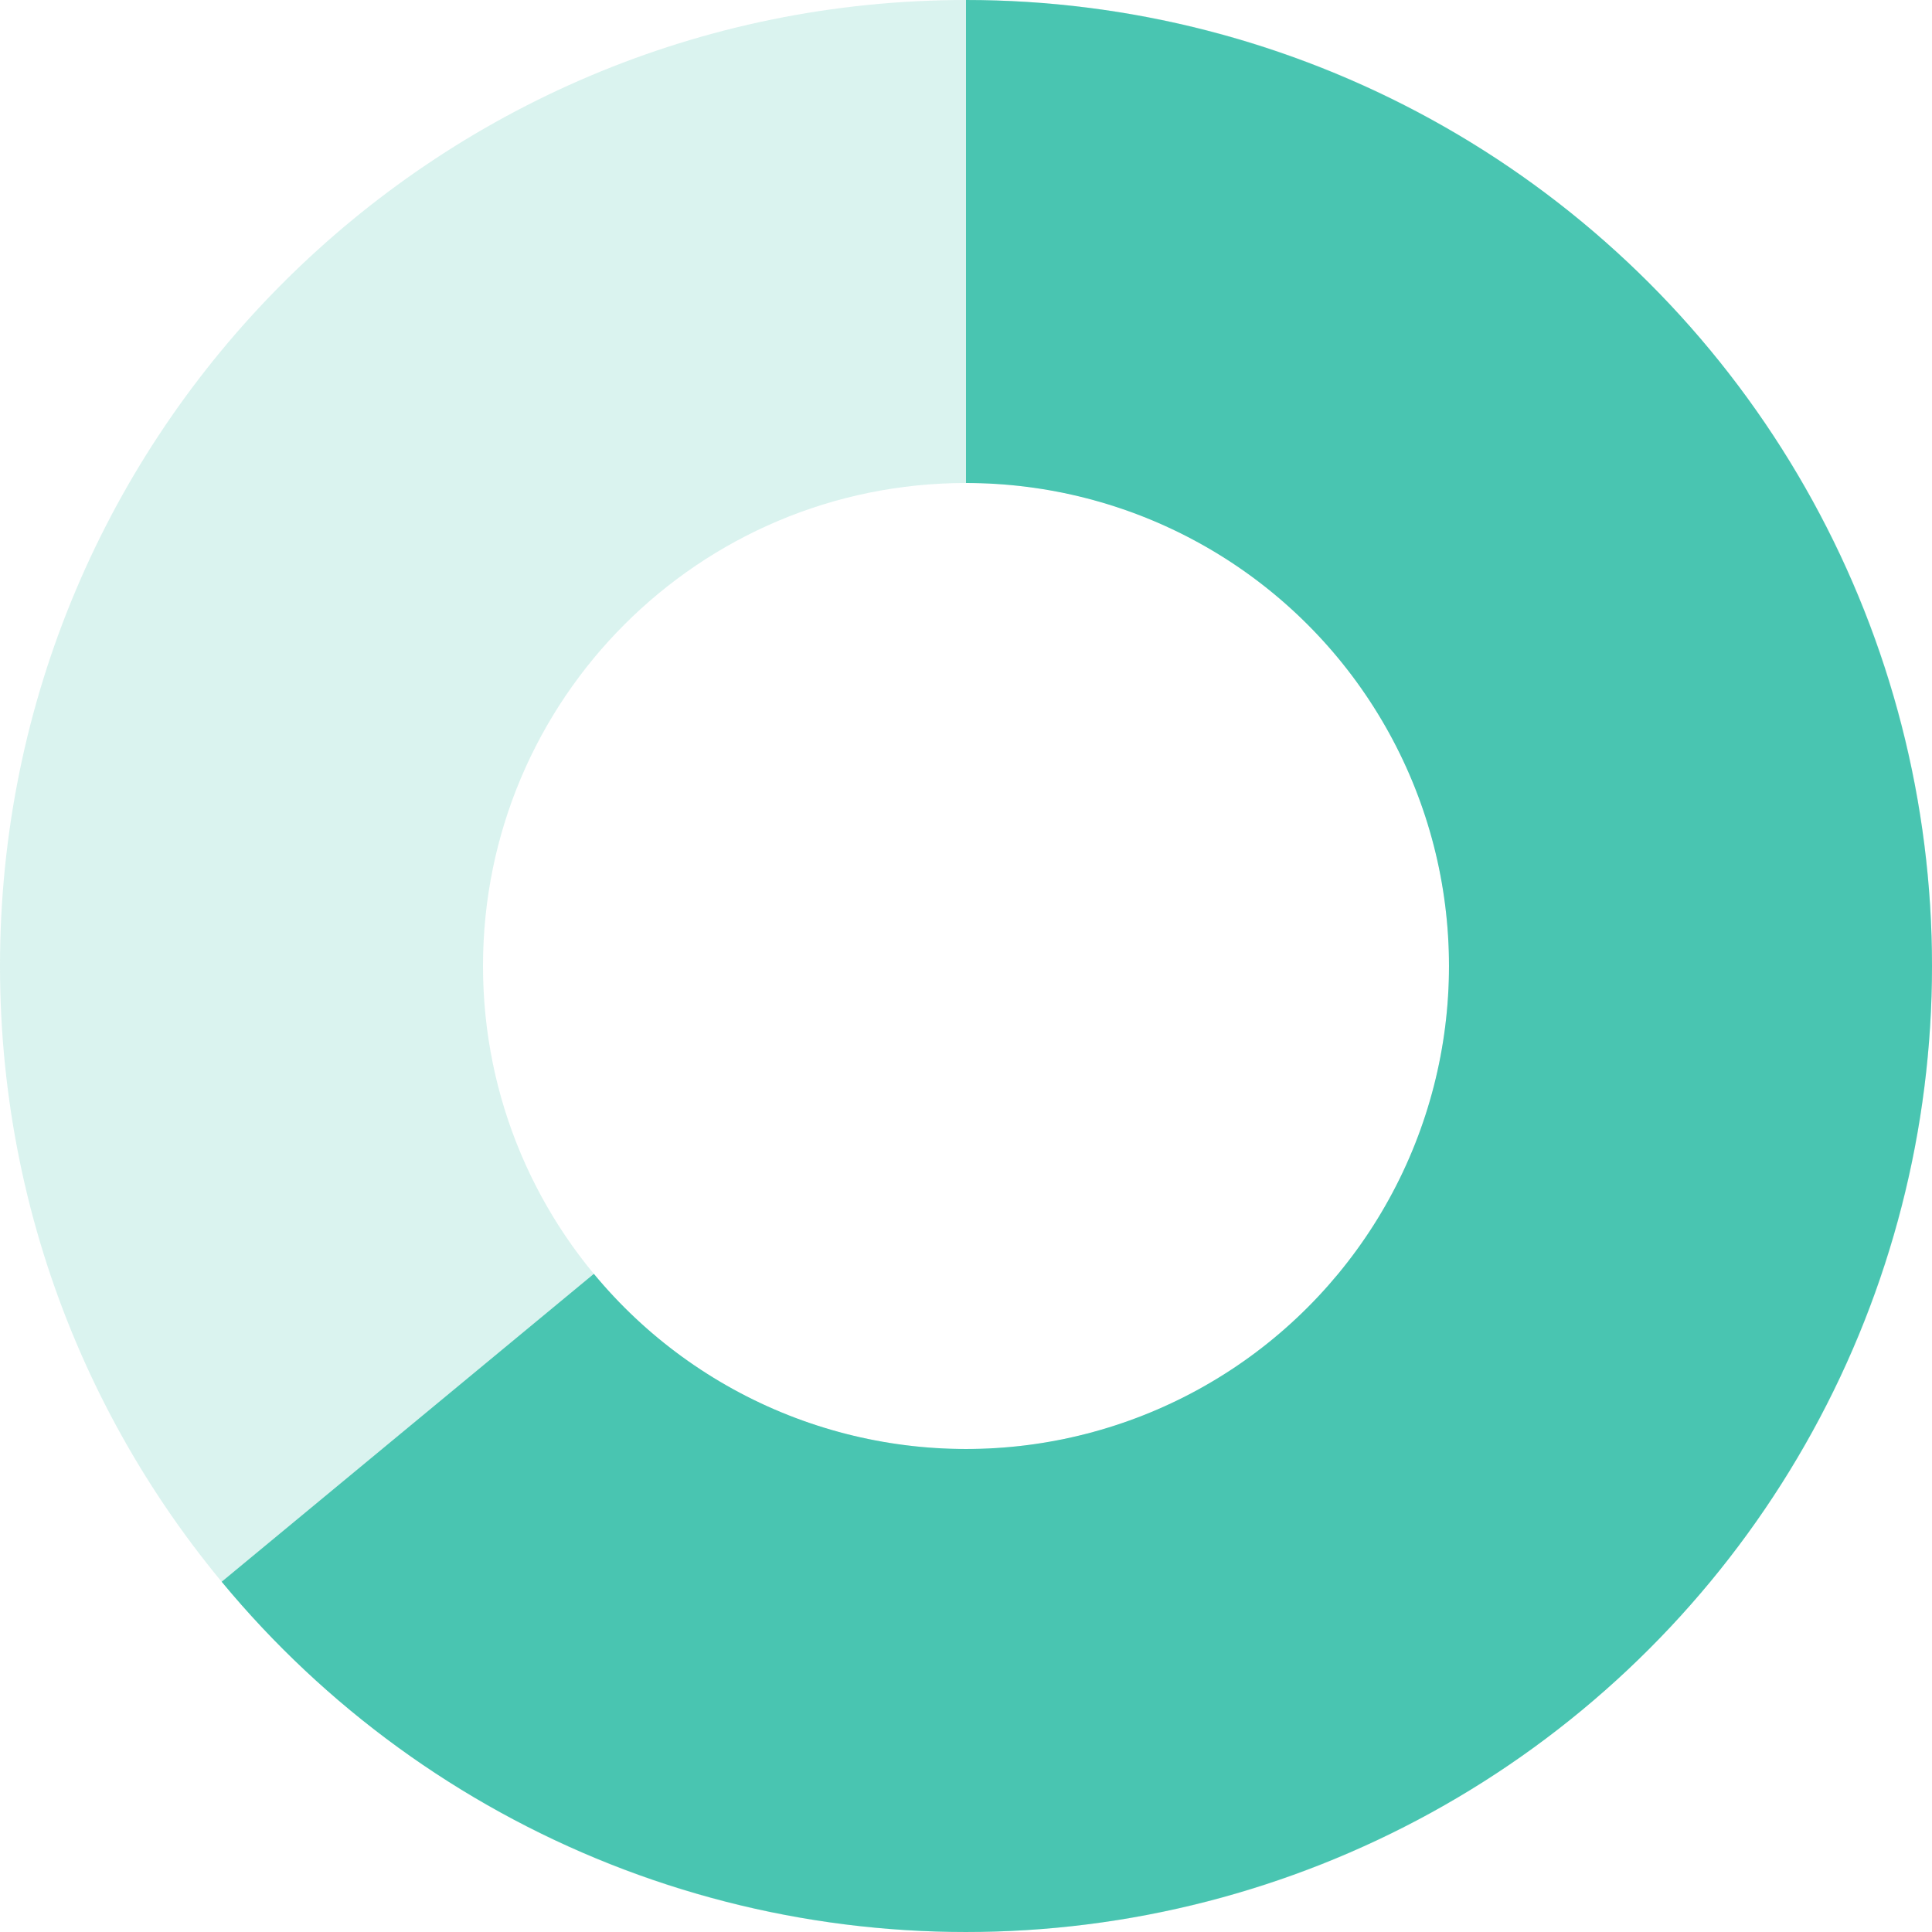 <svg width="66" height="66" viewBox="0 0 66 66" fill="none" xmlns="http://www.w3.org/2000/svg">
<path opacity="0.2" d="M33 -1.44248e-06C51.225 -2.23913e-06 66 14.775 66 33C66 51.225 51.225 66 33 66C14.775 66 -6.45818e-07 51.225 -1.44248e-06 33C-2.23913e-06 14.775 14.775 -6.45818e-07 33 -1.44248e-06ZM33 49.5C42.113 49.5 49.5 42.113 49.5 33C49.5 23.887 42.113 16.5 33 16.5C23.887 16.5 16.5 23.887 16.5 33C16.5 42.113 23.887 49.5 33 49.5Z" fill="#49C5B1"/>
<path d="M33 -1.44248e-06C38.559 -1.68545e-06 44.027 1.404 48.898 4.082C53.769 6.76 57.884 10.624 60.863 15.318C63.841 20.011 65.586 25.38 65.935 30.928C66.284 36.475 65.226 42.021 62.859 47.051C60.493 52.08 56.894 56.43 52.397 59.698C47.9 62.965 42.651 65.043 37.136 65.74C31.621 66.436 26.02 65.729 20.852 63.683C15.684 61.636 11.116 58.318 7.573 54.035L20.287 43.517C22.058 45.659 24.342 47.318 26.926 48.341C29.51 49.364 32.311 49.718 35.068 49.37C37.825 49.022 40.45 47.982 42.699 46.349C44.947 44.715 46.746 42.54 47.93 40.025C49.113 37.511 49.642 34.738 49.467 31.964C49.293 29.19 48.421 26.506 46.931 24.159C45.442 21.812 43.384 19.88 40.949 18.541C38.514 17.202 35.779 16.5 33 16.5L33 -1.44248e-06Z" fill="#49C5B1"/>
</svg>
